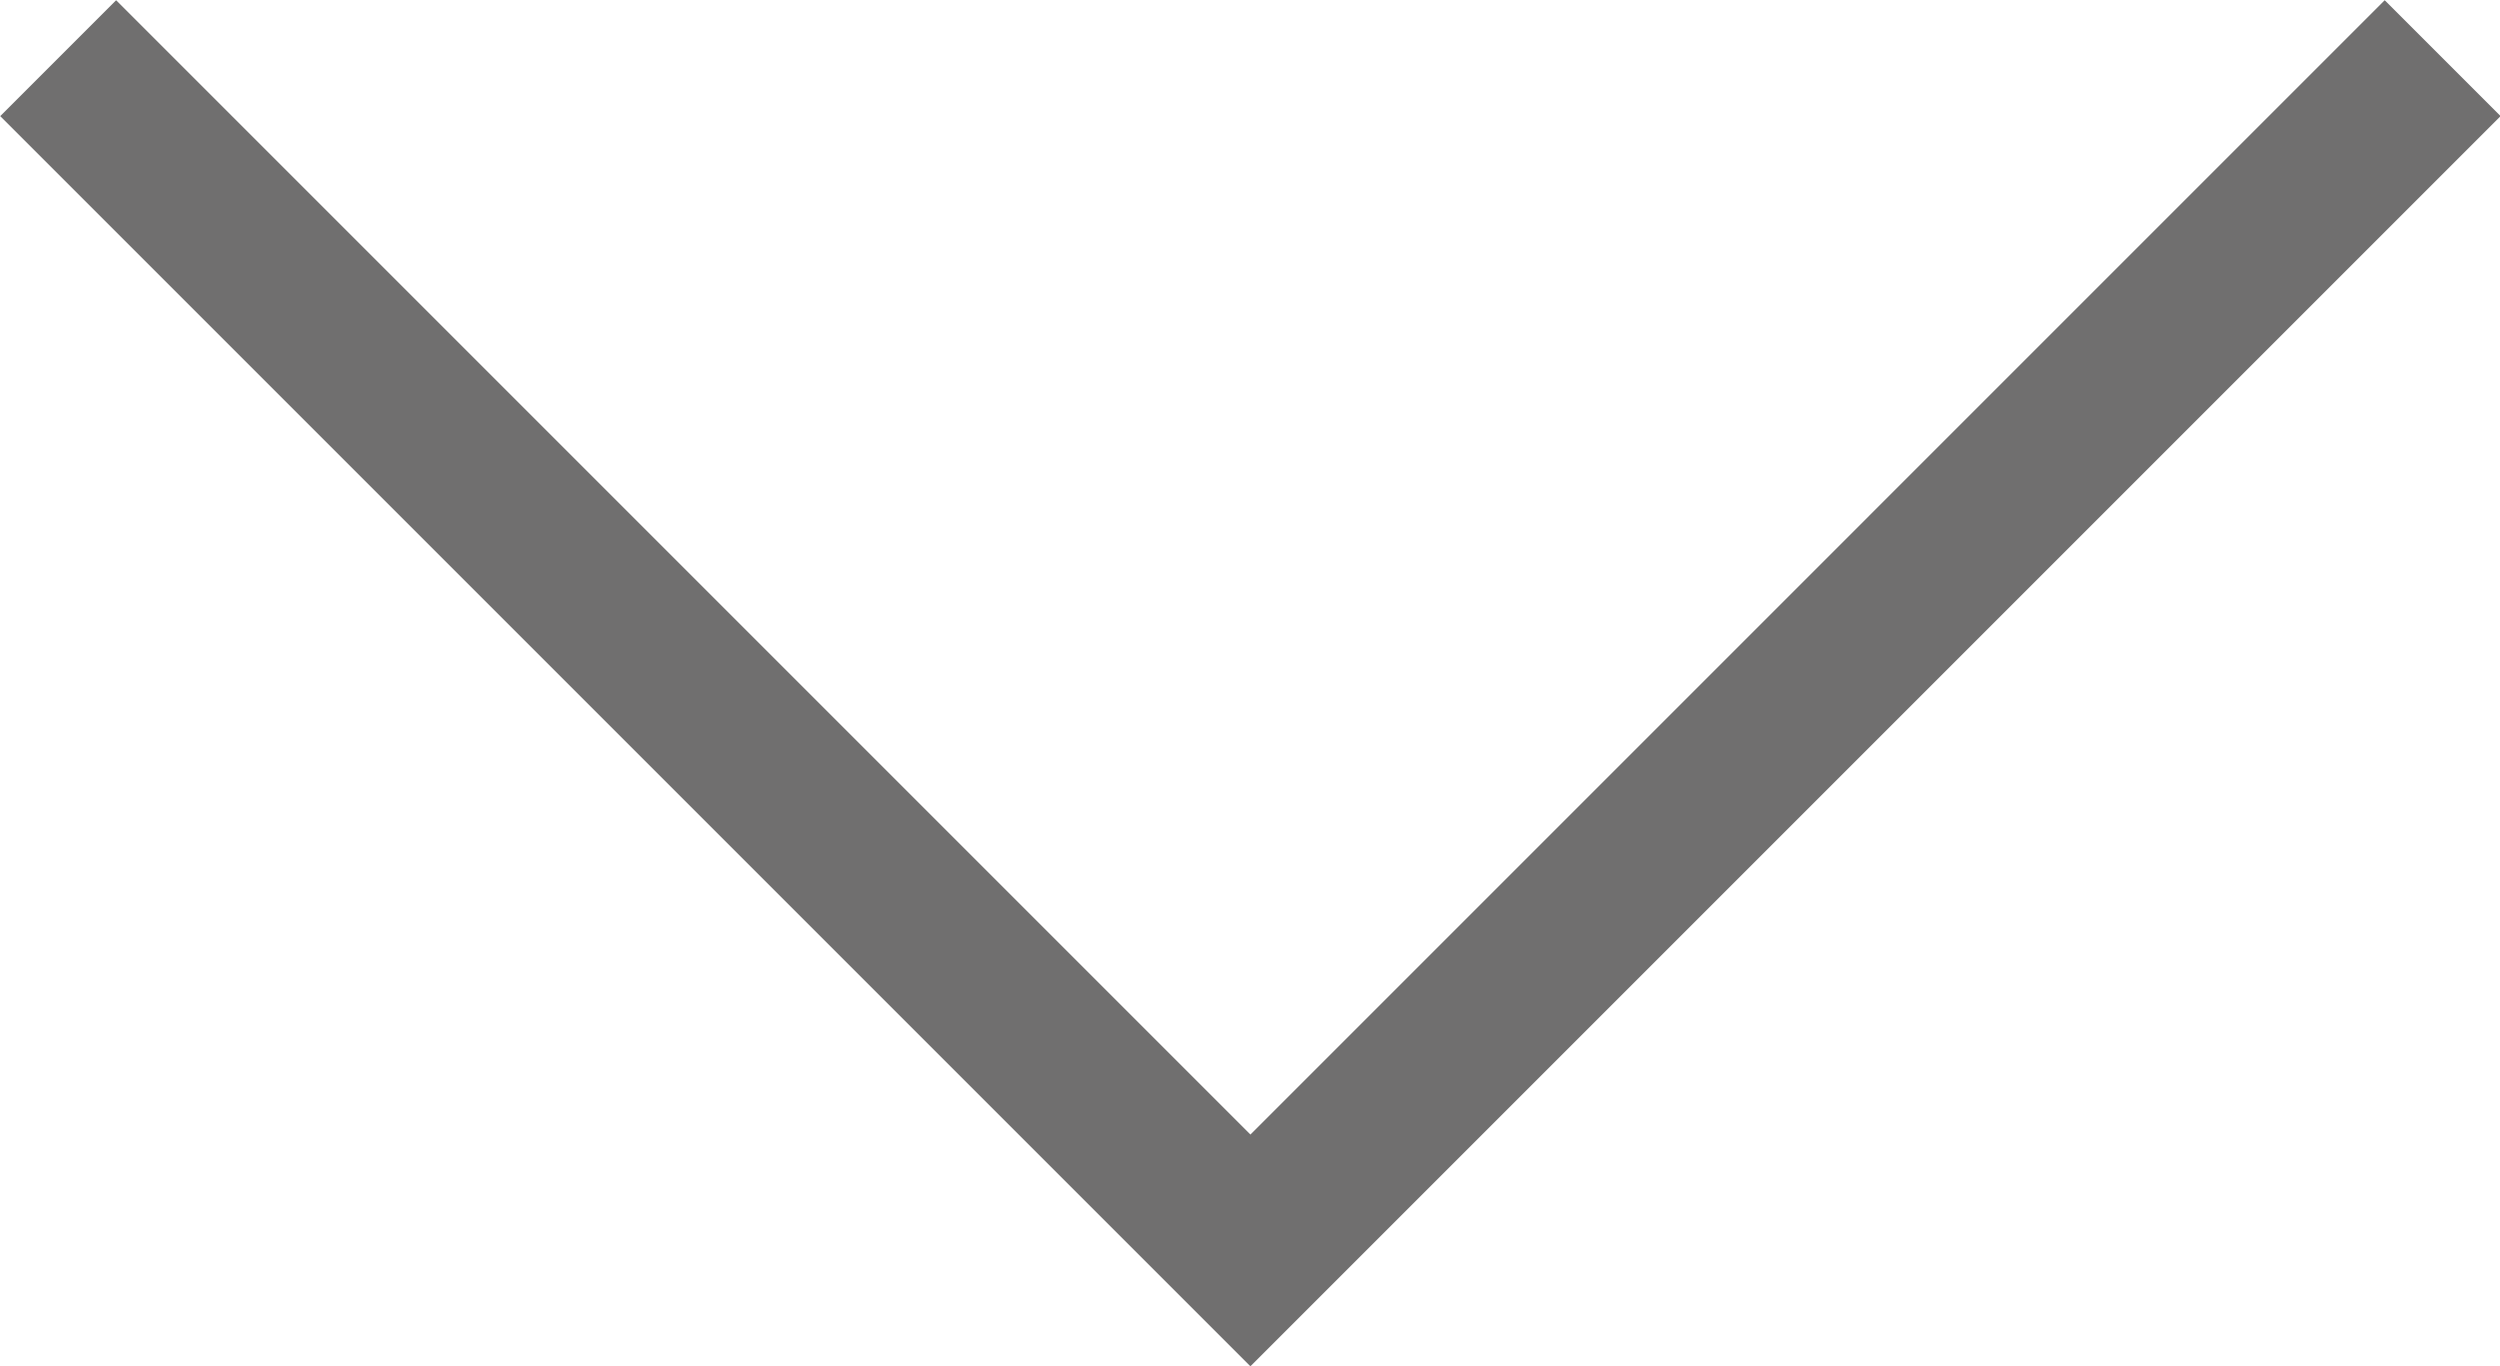 <?xml version="1.0" encoding="UTF-8"?>
<svg id="uuid-1965f68a-36ac-468b-b6bf-1ace7c7bc9b8" data-name="Layer 2" xmlns="http://www.w3.org/2000/svg" xmlns:xlink="http://www.w3.org/1999/xlink" viewBox="0 0 30.51 16.67">
  <defs>
    <clipPath id="uuid-58cfdf45-c6ff-408d-aeda-a31c47b5fdde">
      <rect width="30.51" height="16.67" style="fill: none;"/>
    </clipPath>
  </defs>
  <g id="uuid-8e068914-02dd-4bd0-be2c-60f2c098e82f" data-name="Layer 1">
    <g style="clip-path: url(#uuid-58cfdf45-c6ff-408d-aeda-a31c47b5fdde); fill: none;">
      <polyline points=".71 .71 15.26 15.26 29.81 .71" style="fill: none; stroke: #706f6f; stroke-miterlimit: 10; stroke-width: 2px;"/>
    </g>
  </g>
</svg>